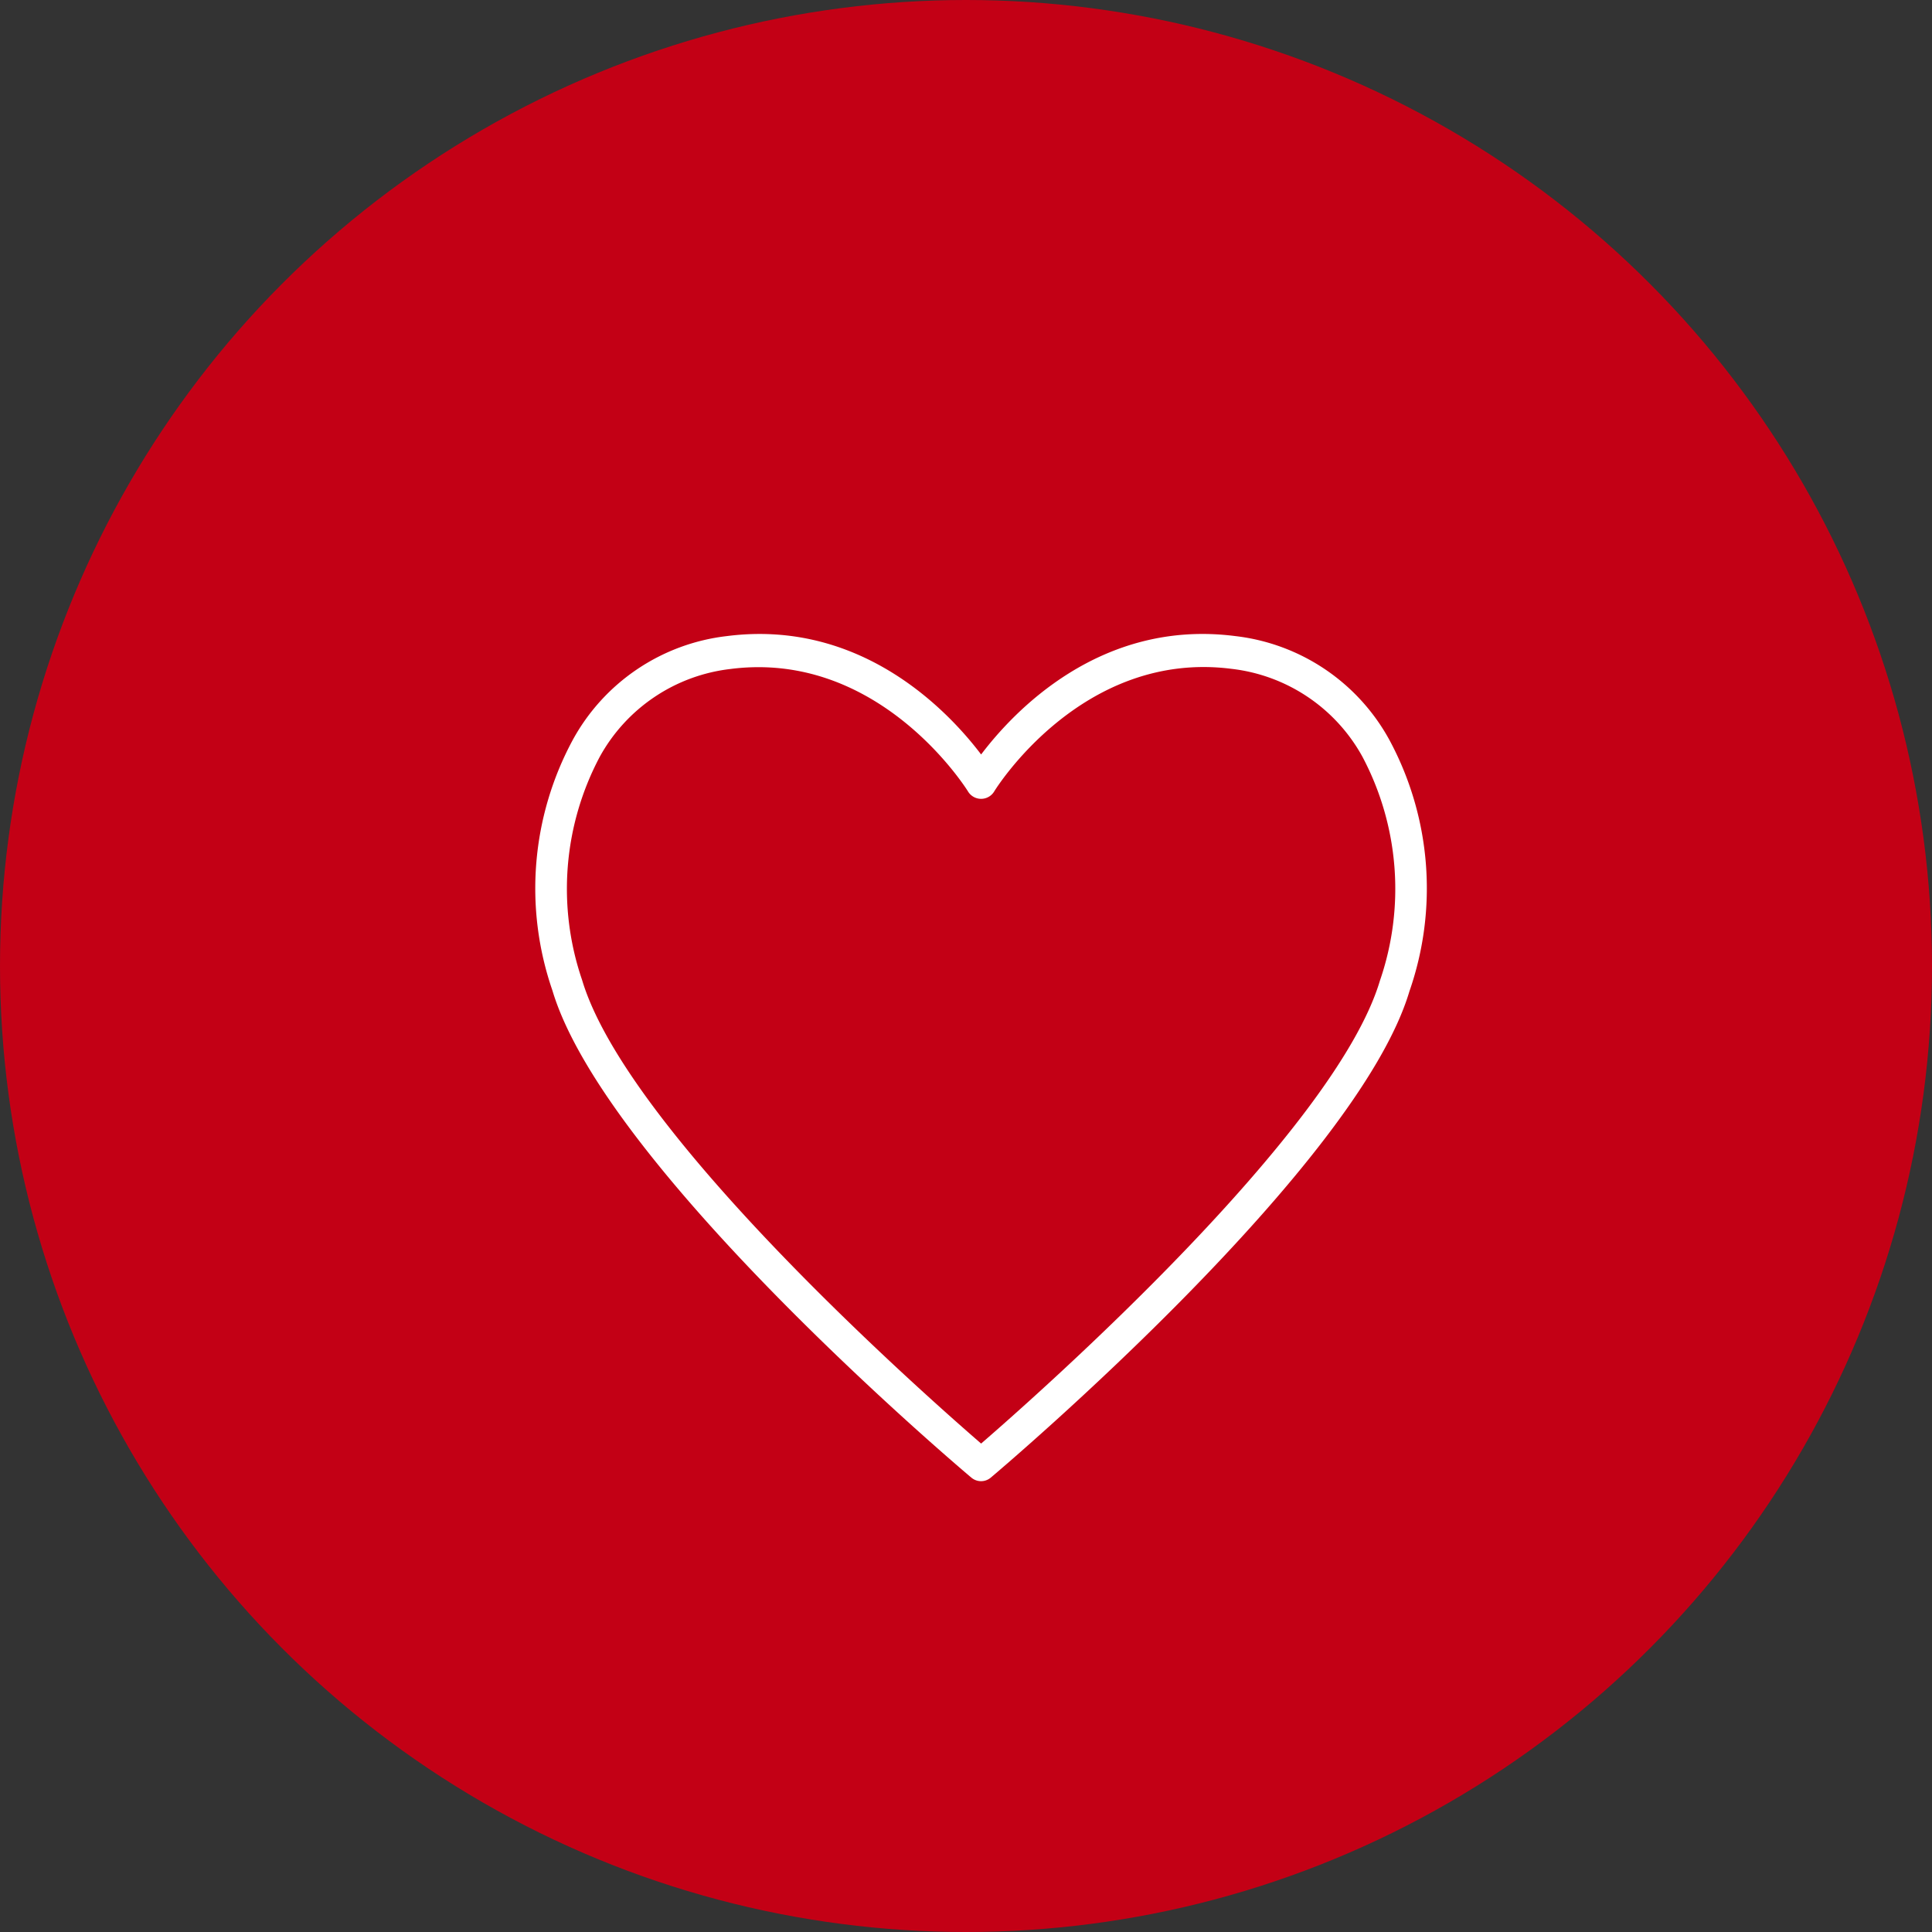<svg xmlns="http://www.w3.org/2000/svg" xmlns:xlink="http://www.w3.org/1999/xlink" width="64" height="64" viewBox="0 0 64 64">
  <rect x="0" y="0" width="64" height="64" fill="#333333" stroke="none"/>
  <defs>
    <clipPath id="clip-path">
      <rect id="Rectangle_87" data-name="Rectangle 87" width="29.533" height="28.067" fill="#fff"/>
    </clipPath>
  </defs>
  <g id="Group_108" data-name="Group 108" transform="translate(-156 -2161)">
    <g id="Group_105" data-name="Group 105" transform="translate(-700)">
      <g id="Group_101" data-name="Group 101" transform="translate(-2755 3042)">
        <circle id="Ellipse_63" data-name="Ellipse 63" cx="32" cy="32" r="32" transform="translate(3611 -881)" fill="#c30015"/>
      </g>
    </g>
    <g id="Group_107" data-name="Group 107" transform="translate(173.733 2182)">
      <g id="Group_106" data-name="Group 106" transform="translate(0 0)" clip-path="url(#clip-path)">
        <path id="Path_53" data-name="Path 53" d="M14.768,28.065a.5.5,0,0,1-.325-.119c-.5-.418-12.134-10.293-13.877-16.138A10.356,10.356,0,0,1,1.246,3.5,6.692,6.692,0,0,1,6.348.07c4.483-.574,7.371,2.536,8.42,3.922C15.816,2.606,18.7-.506,23.187.07a6.692,6.692,0,0,1,5.1,3.43,10.366,10.366,0,0,1,.669,8.337c-1.731,5.816-13.37,15.691-13.867,16.109a.5.5,0,0,1-.324.119M7.395,1.1a7.155,7.155,0,0,0-.922.059,5.688,5.688,0,0,0-4.34,2.913,9.327,9.327,0,0,0-.585,7.386c1.5,5.037,11.3,13.7,13.22,15.361,1.92-1.661,11.717-10.324,13.21-15.332A9.345,9.345,0,0,0,27.4,4.068a5.688,5.688,0,0,0-4.34-2.913C18.1.521,15.235,5.162,15.206,5.209a.507.507,0,0,1-.877,0C14.3,5.166,11.776,1.1,7.395,1.1" transform="translate(0 0.001)" fill="#fff"/>
      </g>
    </g>
  </g>
</svg>
